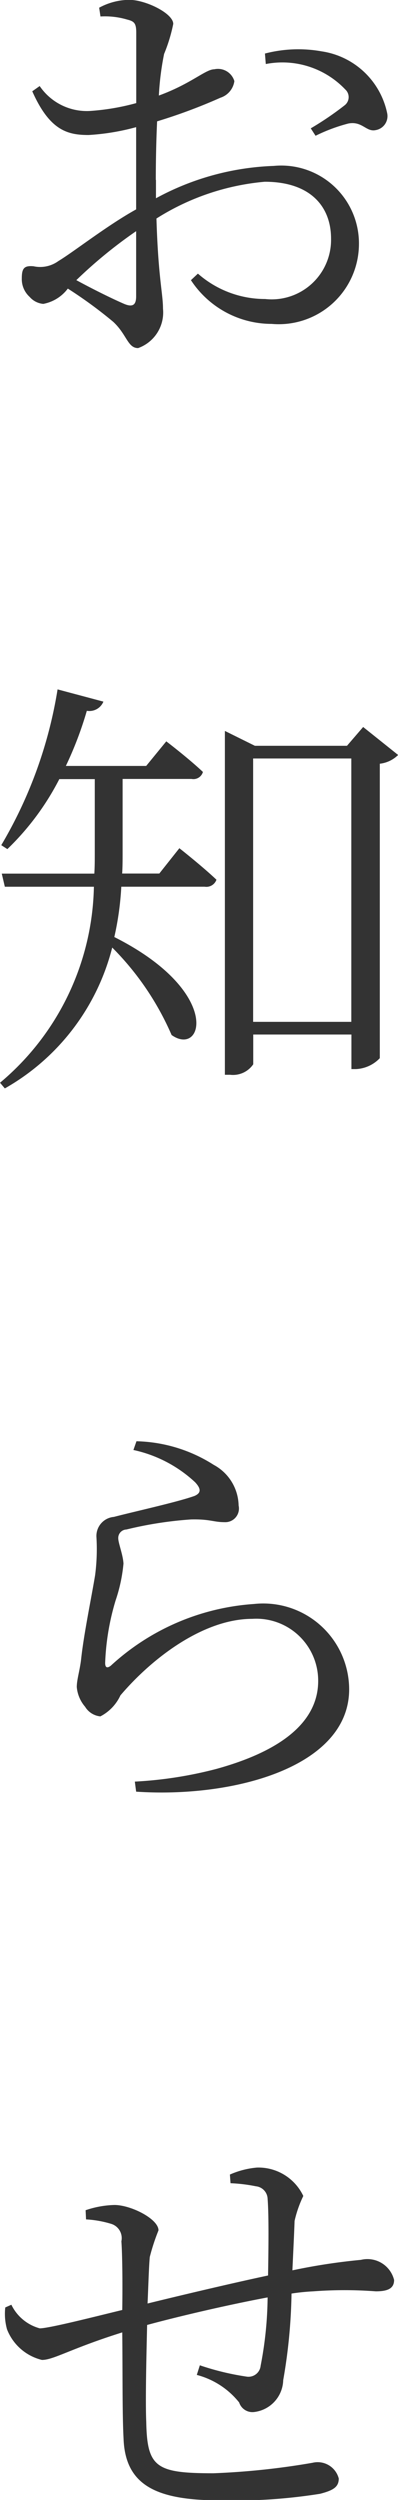 <svg xmlns="http://www.w3.org/2000/svg" width="14.594" height="91.469" viewBox="0 0 14.594 91.469">
  <defs>
    <style>
      .cls-1 {
        fill: #333;
        fill-rule: evenodd;
      }
    </style>
  </defs>
  <path id="お知らせ" class="cls-1" d="M269.558,840.343a3.183,3.183,0,0,1,2.913.929,0.378,0.378,0,0,1-.016.576,11.294,11.294,0,0,1-1.248.848l0.176,0.272a6.207,6.207,0,0,1,1.2-.448c0.513-.1.657,0.32,1.009,0.24a0.519,0.519,0,0,0,.416-0.624,2.884,2.884,0,0,0-2.4-2.257,4.859,4.859,0,0,0-2.081.08Zm-4.033,4.242c0-.7.016-1.457,0.048-2.145a19.962,19.962,0,0,0,2.321-.864,0.747,0.747,0,0,0,.512-0.608,0.627,0.627,0,0,0-.737-0.433c-0.32,0-.848.529-2.032,0.961a10.351,10.351,0,0,1,.192-1.521,5.921,5.921,0,0,0,.336-1.1c0-.384-1.009-0.881-1.617-0.881a2.362,2.362,0,0,0-1.1.288l0.048,0.321a2.87,2.87,0,0,1,.976.112c0.256,0.064.336,0.128,0.336,0.48v2.577a8.532,8.532,0,0,1-1.7.288,2.089,2.089,0,0,1-1.841-.912l-0.272.192c0.64,1.44,1.3,1.6,2.065,1.6a8.407,8.407,0,0,0,1.744-.288v3.009c-1.072.593-2.289,1.553-2.849,1.889a1.139,1.139,0,0,1-.912.192c-0.352-.032-0.432.08-0.432,0.448a0.876,0.876,0,0,0,.288.673,0.75,0.75,0,0,0,.5.256,1.463,1.463,0,0,0,.9-0.56,16.169,16.169,0,0,1,1.665,1.216c0.5,0.464.528,0.961,0.912,0.961a1.382,1.382,0,0,0,.913-1.441c0-.56-0.176-1.137-0.24-3.3a8.881,8.881,0,0,1,3.969-1.345c1.681,0,2.433.912,2.433,2.081a2.178,2.178,0,0,1-2.417,2.209,3.729,3.729,0,0,1-2.465-.929l-0.256.24a3.542,3.542,0,0,0,2.961,1.6,2.941,2.941,0,0,0,3.2-2.9,2.85,2.85,0,0,0-3.122-2.881,9.742,9.742,0,0,0-4.321,1.184v-0.672Zm-0.721,4.258c0,0.3-.112.416-0.448,0.272-0.48-.208-1.184-0.56-1.745-0.865a17.062,17.062,0,0,1,2.193-1.792v2.385Zm0.849,21.118h-1.361c0.016-.256.016-0.512,0.016-0.768V866.5h2.529a0.362,0.362,0,0,0,.416-0.256c-0.544-.512-1.344-1.12-1.344-1.12l-0.737.9h-2.945a13.224,13.224,0,0,0,.769-2.017,0.556,0.556,0,0,0,.608-0.336l-1.681-.448a16.2,16.2,0,0,1-2.065,5.7l0.224,0.144a9.678,9.678,0,0,0,1.905-2.561h1.3v2.706c0,0.256,0,.5-0.016.752h-3.394l0.112,0.48h3.266a9.59,9.59,0,0,1-3.442,7.171l0.176,0.208a8.253,8.253,0,0,0,3.938-5.154,10.349,10.349,0,0,1,2.177,3.2c1.152,0.817,1.873-1.584-2.1-3.585a10.827,10.827,0,0,0,.256-1.841h3.057a0.392,0.392,0,0,0,.432-0.256c-0.528-.5-1.36-1.153-1.36-1.153Zm3.441,5.426v-9.636h3.6v9.636h-3.6Zm4.034-10.788-0.593.688h-3.377l-1.1-.544v12.581h0.192a0.9,0.9,0,0,0,.848-0.384v-1.089h3.6v1.265h0.161a1.289,1.289,0,0,0,.88-0.4V865.943a1.138,1.138,0,0,0,.672-0.32Zm-6.163,27.632c0.24,0.256.208,0.4-.016,0.5-0.624.224-2.161,0.561-2.961,0.769a0.7,0.7,0,0,0-.64.736,7.362,7.362,0,0,1-.048,1.393c-0.128.784-.416,2.16-0.513,3.073-0.048.416-.16,0.752-0.16,1.024a1.276,1.276,0,0,0,.305.72,0.741,0.741,0,0,0,.56.353,1.638,1.638,0,0,0,.736-0.769c1.2-1.408,3.073-2.8,4.834-2.8a2.268,2.268,0,0,1,2.417,2.273c0,1.169-.832,2.417-3.73,3.217a14.84,14.84,0,0,1-2.993.465l0.048,0.368c3.6,0.24,7.811-.913,7.811-3.746a3.15,3.15,0,0,0-3.489-3.121,8.609,8.609,0,0,0-5.25,2.257c-0.128.1-.208,0.08-0.208-0.1a9.017,9.017,0,0,1,.384-2.289,5.826,5.826,0,0,0,.288-1.345c-0.016-.32-0.192-0.752-0.192-0.928a0.31,0.31,0,0,1,.3-0.32,13.994,13.994,0,0,1,2.369-.368c0.7-.016.816,0.1,1.233,0.1a0.5,0.5,0,0,0,.512-0.608,1.729,1.729,0,0,0-.913-1.489,5.491,5.491,0,0,0-2.833-.864l-0.112.32A4.8,4.8,0,0,1,266.965,892.231Zm1.3,25.648a5.876,5.876,0,0,1,.928.112,0.478,0.478,0,0,1,.432.464c0.048,0.608.032,1.857,0.016,2.8-1.408.3-3.377,0.769-4.418,1.025,0.032-.721.048-1.329,0.081-1.7a7.534,7.534,0,0,1,.32-0.976c0-.417-1.009-0.929-1.617-0.929a3.545,3.545,0,0,0-1.056.192l0.016,0.336a3.864,3.864,0,0,1,.912.16,0.546,0.546,0,0,1,.384.641c0.032,0.448.048,1.424,0.032,2.513-1.056.256-2.689,0.672-3.025,0.672a1.631,1.631,0,0,1-1.041-.864l-0.224.1a2.113,2.113,0,0,0,.064.8,1.841,1.841,0,0,0,1.281,1.12c0.432,0,1.056-.416,2.945-1.008,0.016,1.489,0,3.009.048,3.89,0.064,1.776,1.313,2.257,3.586,2.257a19.984,19.984,0,0,0,3.617-.241c0.5-.128.688-0.256,0.688-0.56a0.8,0.8,0,0,0-.96-0.576,27.244,27.244,0,0,1-3.634.384c-2.1,0-2.433-.208-2.465-1.873-0.032-.72,0-2.208.032-3.553,1.105-.3,2.882-0.72,4.418-1.008a13.653,13.653,0,0,1-.256,2.5,0.447,0.447,0,0,1-.5.4,9.722,9.722,0,0,1-1.729-.416l-0.112.352a2.935,2.935,0,0,1,1.553,1.008,0.513,0.513,0,0,0,.528.352,1.207,1.207,0,0,0,1.088-1.168,19.944,19.944,0,0,0,.305-3.169,7.686,7.686,0,0,1,.8-0.081,15.23,15.23,0,0,1,2.289,0c0.432,0,.672-0.1.672-0.416a1.008,1.008,0,0,0-1.216-.736,22.054,22.054,0,0,0-2.513.384c0.032-.7.064-1.344,0.08-1.809a4.2,4.2,0,0,1,.32-0.912,1.822,1.822,0,0,0-1.7-1.04,3.136,3.136,0,0,0-.992.256Z" transform="translate(-259.812 -838)"/>
</svg>
